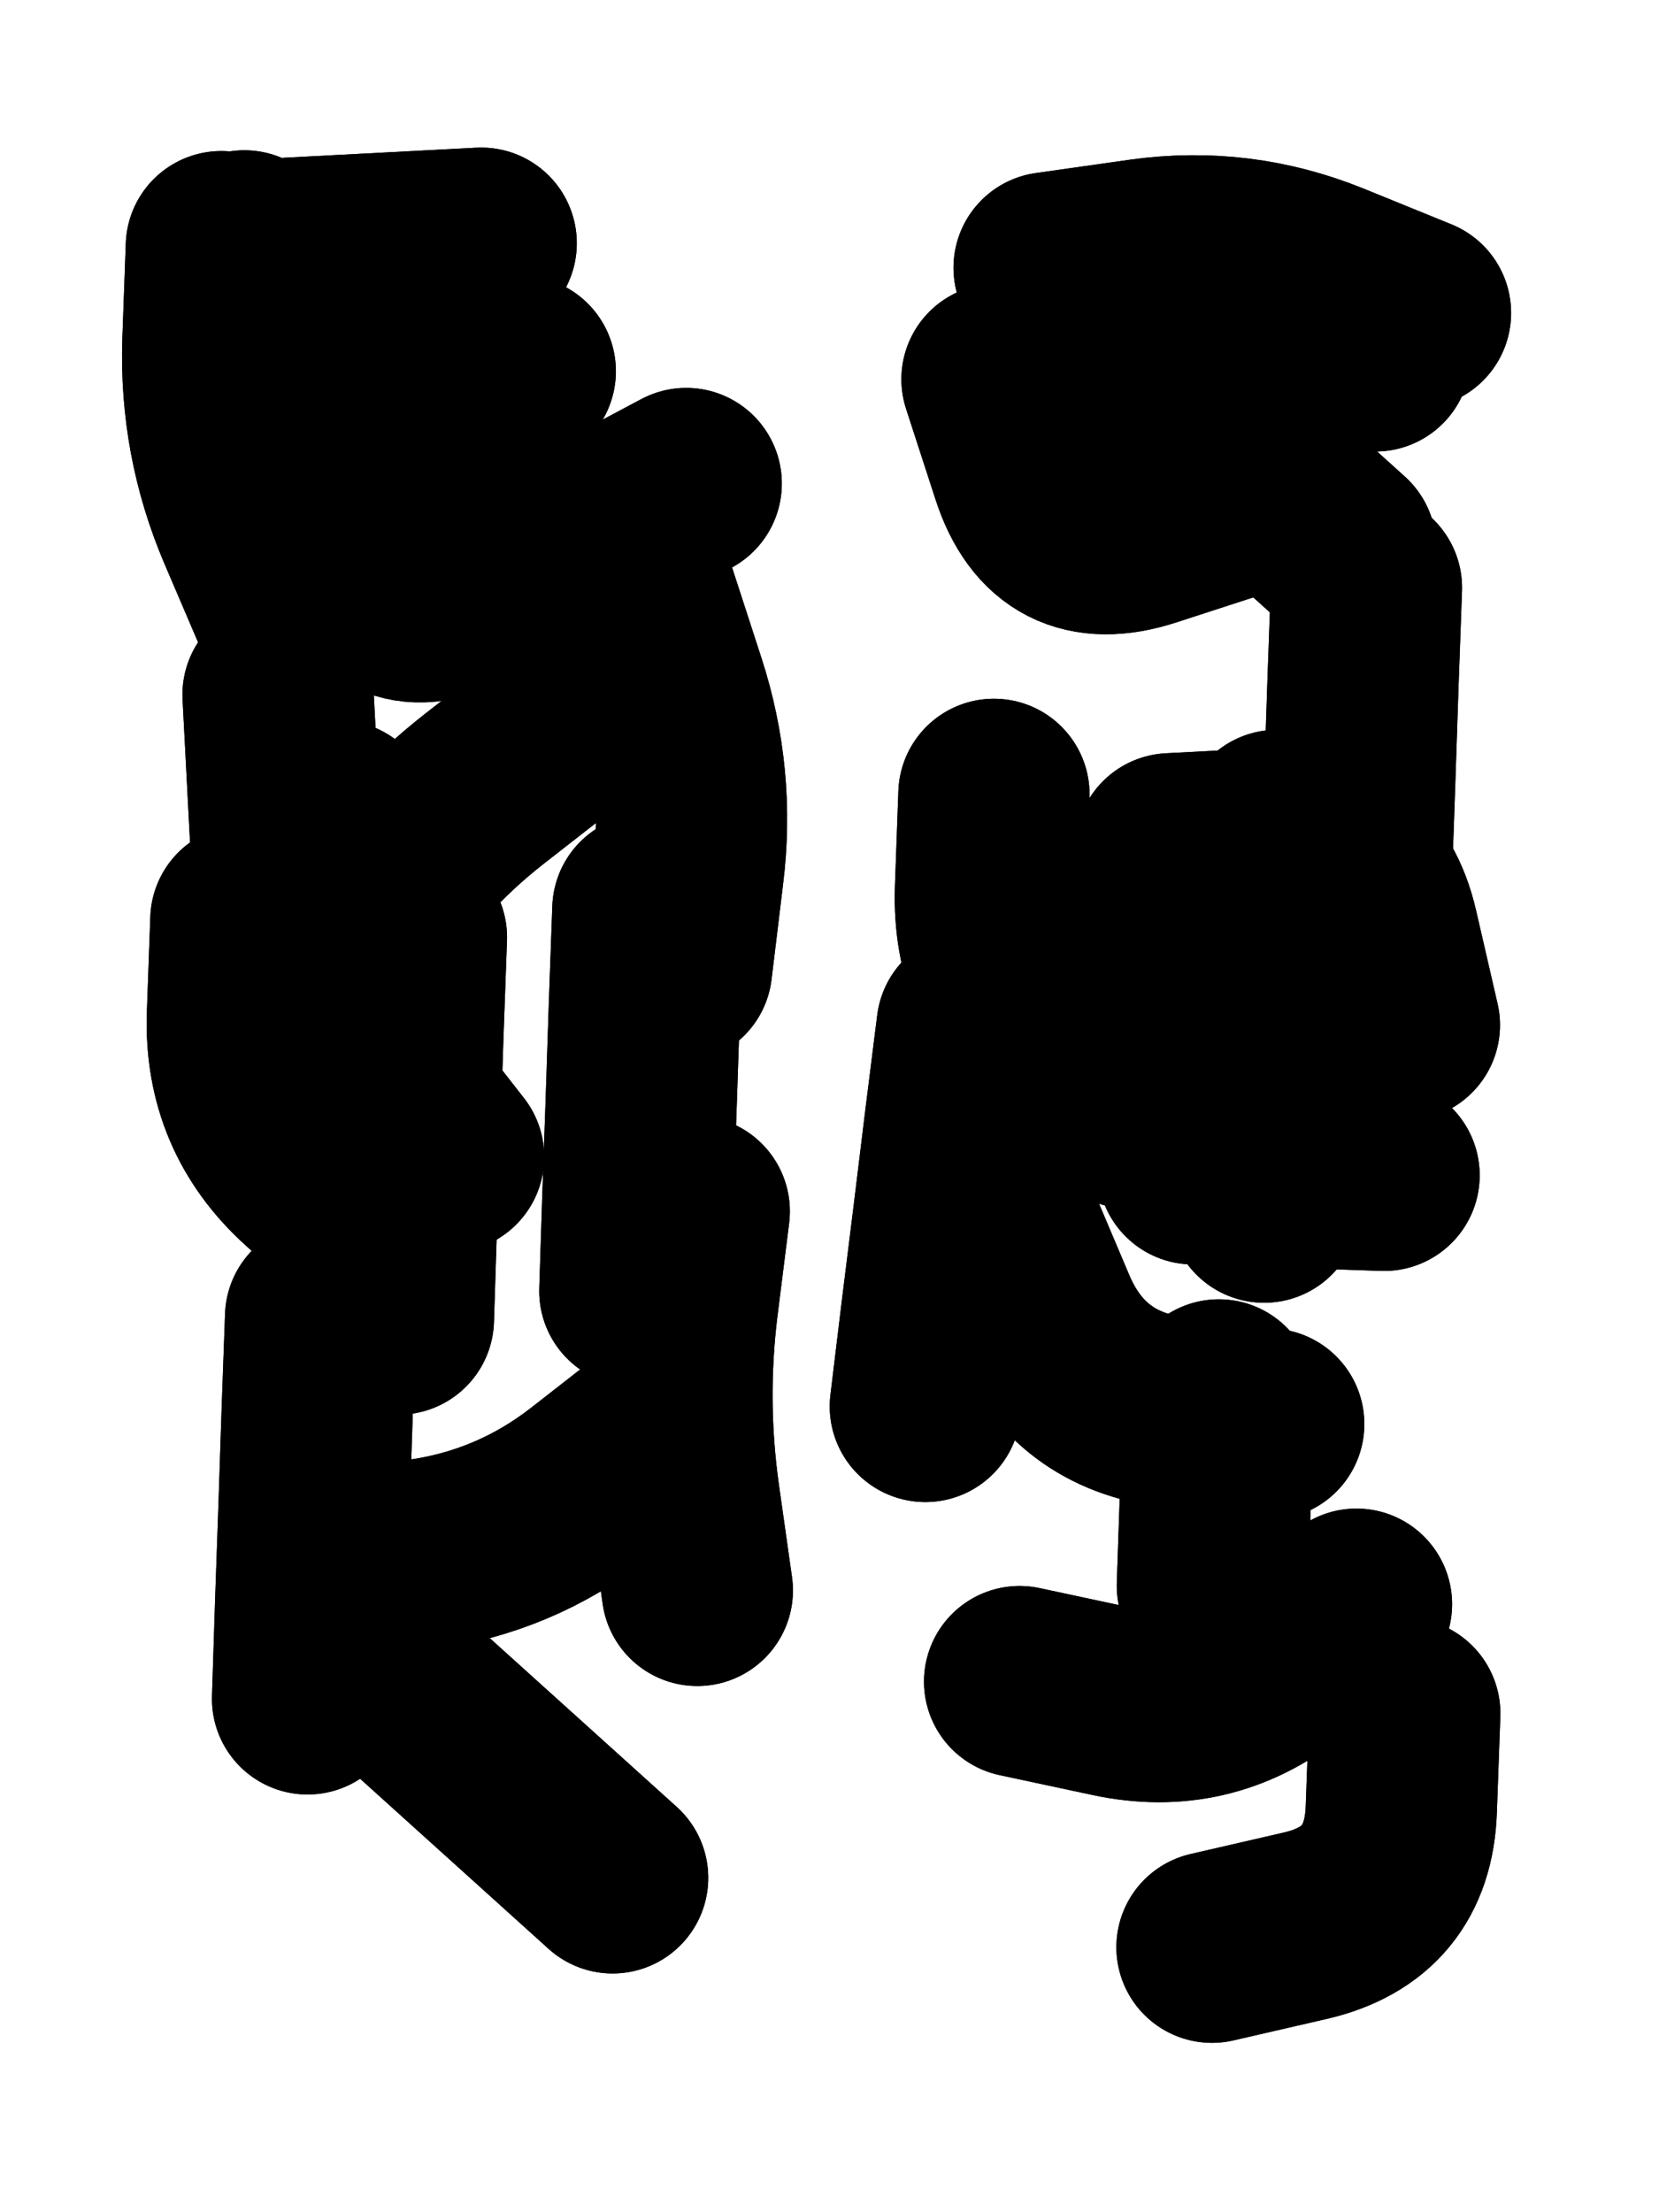 <svg xmlns="http://www.w3.org/2000/svg" viewBox="0 0 4329 5772"><title>Infinite Scribble #3930</title><defs><filter id="piece_3930_3_4_filter" x="-100" y="-100" width="4529" height="5972" filterUnits="userSpaceOnUse"><feGaussianBlur in="SourceGraphic" result="lineShape_1" stdDeviation="24950e-3"/><feColorMatrix in="lineShape_1" result="lineShape" type="matrix" values="1 0 0 0 0  0 1 0 0 0  0 0 1 0 0  0 0 0 29940e-3 -14970e-3"/><feGaussianBlur in="lineShape" result="shrank_blurred" stdDeviation="18316e-3"/><feColorMatrix in="shrank_blurred" result="shrank" type="matrix" values="1 0 0 0 0 0 1 0 0 0 0 0 1 0 0 0 0 0 19969e-3 -14969e-3"/><feColorMatrix in="lineShape" result="border_filled" type="matrix" values="0.5 0 0 0 -0.15  0 0.5 0 0 -0.15  0 0 0.5 0 -0.15  0 0 0 1 0"/><feComposite in="border_filled" in2="shrank" result="border" operator="out"/><feColorMatrix in="lineShape" result="adjustedColor" type="matrix" values="0.95 0 0 0 -0.05  0 0.95 0 0 -0.05  0 0 0.95 0 -0.05  0 0 0 1 0"/><feMorphology in="lineShape" result="frost1_shrink" operator="erode" radius="49900e-3"/><feColorMatrix in="frost1_shrink" result="frost1" type="matrix" values="2 0 0 0 0.05  0 2 0 0 0.05  0 0 2 0 0.05  0 0 0 0.5 0"/><feMorphology in="lineShape" result="frost2_shrink" operator="erode" radius="149700e-3"/><feColorMatrix in="frost2_shrink" result="frost2" type="matrix" values="2 0 0 0 0.35  0 2 0 0 0.35  0 0 2 0 0.35  0 0 0 0.5 0"/><feMerge result="shapes_linestyle_colors"><feMergeNode in="frost1"/><feMergeNode in="frost2"/></feMerge><feTurbulence result="shapes_linestyle_linestyle_turbulence" type="turbulence" baseFrequency="60e-3" numOctaves="2"/><feDisplacementMap in="shapes_linestyle_colors" in2="shapes_linestyle_linestyle_turbulence" result="frost" scale="-332666e-3" xChannelSelector="R" yChannelSelector="G"/><feMerge result="shapes_linestyle"><feMergeNode in="adjustedColor"/><feMergeNode in="frost"/></feMerge><feComposite in="shapes_linestyle" in2="shrank" result="shapes_linestyle_cropped" operator="atop"/><feComposite in="border" in2="shapes_linestyle_cropped" result="shapes" operator="over"/><feTurbulence result="shapes_finished_turbulence" type="turbulence" baseFrequency="50100e-6" numOctaves="3"/><feGaussianBlur in="shapes_finished_turbulence" result="shapes_finished_turbulence_smoothed" stdDeviation="0"/><feDisplacementMap in="shapes" in2="shapes_finished_turbulence_smoothed" result="shapes_finished_results_shifted" scale="14970e-2" xChannelSelector="R" yChannelSelector="G"/><feOffset in="shapes_finished_results_shifted" result="shapes_finished" dx="-3742e-2" dy="-3742e-2"/></filter><filter id="piece_3930_3_4_shadow" x="-100" y="-100" width="4529" height="5972" filterUnits="userSpaceOnUse"><feColorMatrix in="SourceGraphic" result="result_blackened" type="matrix" values="0 0 0 0 0  0 0 0 0 0  0 0 0 0 0  0 0 0 0.8 0"/><feGaussianBlur in="result_blackened" result="result_blurred" stdDeviation="149700e-3"/><feComposite in="SourceGraphic" in2="result_blurred" result="result" operator="over"/></filter><filter id="piece_3930_3_4_overall" x="-100" y="-100" width="4529" height="5972" filterUnits="userSpaceOnUse"><feTurbulence result="background_texture_bumps" type="fractalNoise" baseFrequency="28e-3" numOctaves="3"/><feDiffuseLighting in="background_texture_bumps" result="background_texture" surfaceScale="1" diffuseConstant="2" lighting-color="#555"><feDistantLight azimuth="225" elevation="20"/></feDiffuseLighting><feMorphology in="SourceGraphic" result="background_glow_1_thicken" operator="dilate" radius="52350e-3"/><feColorMatrix in="background_glow_1_thicken" result="background_glow_1_thicken_colored" type="matrix" values="0 0 0 0 0  0 0 0 0 0  0 0 0 0 0  0 0 0 1 0"/><feGaussianBlur in="background_glow_1_thicken_colored" result="background_glow_1" stdDeviation="139600e-3"/><feMorphology in="SourceGraphic" result="background_glow_2_thicken" operator="dilate" radius="0"/><feColorMatrix in="background_glow_2_thicken" result="background_glow_2_thicken_colored" type="matrix" values="0 0 0 0 0  0 0 0 0 0  0 0 0 0 0  0 0 0 0 0"/><feGaussianBlur in="background_glow_2_thicken_colored" result="background_glow_2" stdDeviation="0"/><feComposite in="background_glow_1" in2="background_glow_2" result="background_glow" operator="out"/><feBlend in="background_glow" in2="background_texture" result="background_merged" mode="normal"/><feColorMatrix in="background_merged" result="background" type="matrix" values="0.2 0 0 0 0  0 0.2 0 0 0  0 0 0.2 0 0  0 0 0 1 0"/></filter><clipPath id="piece_3930_3_4_clip"><rect x="0" y="0" width="4329" height="5772"/></clipPath><g id="layer_5" filter="url(#piece_3930_3_4_filter)" stroke-width="499" stroke-linecap="round" fill="none"><path d="M 898 4271 Q 898 4271 1082 4437 Q 1267 4604 1451 4770 L 1636 4937 M 793 1637 Q 793 1637 695 1408 Q 598 1179 606 930 L 615 681 M 1728 2410 Q 1728 2410 1719 2659 Q 1711 2908 1702 3157 L 1694 3406 M 679 2438 Q 679 2438 670 2687 Q 662 2936 846 3102 L 1031 3269" stroke="hsl(330,100%,52%)"/><path d="M 2452 3707 Q 2452 3707 2482 3459 Q 2513 3212 2543 2964 L 2574 2717 M 3703 4508 Q 3703 4508 3694 4757 Q 3686 5006 3443 5062 L 3200 5118 M 2775 736 Q 2775 736 3022 701 Q 3269 667 3500 760 L 3731 854 M 3370 2191 Q 3370 2191 3361 2440 Q 3353 2689 3344 2938 L 3336 3187" stroke="hsl(39,100%,51%)"/></g><g id="layer_4" filter="url(#piece_3930_3_4_filter)" stroke-width="499" stroke-linecap="round" fill="none"><path d="M 874 3474 Q 874 3474 865 3723 Q 857 3972 848 4221 L 840 4470 M 1498 1942 Q 1498 1942 1302 2095 Q 1106 2248 974 2459 L 843 2670 M 1395 1006 Q 1395 1006 1152 1062 Q 909 1118 792 898 L 675 679 M 1849 3198 Q 1849 3198 1818 3445 Q 1788 3693 1822 3940 L 1857 4187" stroke="hsl(295,100%,58%)"/><path d="M 2798 800 Q 2798 800 2982 966 Q 3167 1133 3351 1299 L 3536 1466 M 3577 4223 Q 3577 4223 3381 4376 Q 3185 4529 2941 4477 L 2698 4425 M 2631 2110 Q 2631 2110 2622 2359 Q 2614 2608 2798 2774 L 2983 2941" stroke="hsl(25,100%,54%)"/></g><g id="layer_3" filter="url(#piece_3930_3_4_filter)" stroke-width="499" stroke-linecap="round" fill="none"><path d="M 1710 1594 Q 1710 1594 1787 1831 Q 1864 2068 1833 2315 L 1803 2563 M 1773 3754 Q 1773 3754 1577 3907 Q 1381 4060 1134 4094 L 887 4129 M 763 1850 Q 763 1850 776 2099 Q 789 2348 802 2597 L 815 2846 M 1293 672 L 795 698" stroke="hsl(271,100%,60%)"/><path d="M 3218 3677 L 3201 4175 M 3126 2479 L 2668 2674 M 3267 1347 Q 3267 1347 3030 1424 Q 2793 1501 2716 1264 L 2639 1027" stroke="hsl(12,100%,55%)"/></g><g id="layer_2" filter="url(#piece_3930_3_4_filter)" stroke-width="499" stroke-linecap="round" fill="none"><path d="M 1484 1403 Q 1484 1403 1288 1556 Q 1092 1709 956 1500 L 821 1292 M 1111 2483 Q 1111 2483 1102 2732 Q 1094 2981 1085 3230 L 1077 3479" stroke="hsl(253,100%,63%)"/><path d="M 3348 3753 Q 3348 3753 3100 3722 Q 2853 3692 2755 3463 L 2658 3234 M 3702 2712 Q 3702 2712 3646 2469 Q 3590 2226 3341 2239 L 3092 2252 M 2840 904 Q 2840 904 3048 768 Q 3257 633 3441 799 L 3626 966" stroke="hsl(357,100%,57%)"/></g><g id="layer_1" filter="url(#piece_3930_3_4_filter)" stroke-width="499" stroke-linecap="round" fill="none"><path d="M 1208 3056 Q 1208 3056 1055 2860 Q 902 2664 910 2415 L 919 2166 M 1828 1299 Q 1828 1299 1608 1416 Q 1389 1533 1141 1502 L 894 1472" stroke="hsl(232,100%,63%)"/><path d="M 3603 1571 Q 3603 1571 3594 1820 Q 3586 2069 3577 2318 L 3569 2567 M 3151 3087 L 3649 3104" stroke="hsl(312,100%,61%)"/></g></defs><g filter="url(#piece_3930_3_4_overall)" clip-path="url(#piece_3930_3_4_clip)"><use href="#layer_5"/><use href="#layer_4"/><use href="#layer_3"/><use href="#layer_2"/><use href="#layer_1"/></g><g clip-path="url(#piece_3930_3_4_clip)"><use href="#layer_5" filter="url(#piece_3930_3_4_shadow)"/><use href="#layer_4" filter="url(#piece_3930_3_4_shadow)"/><use href="#layer_3" filter="url(#piece_3930_3_4_shadow)"/><use href="#layer_2" filter="url(#piece_3930_3_4_shadow)"/><use href="#layer_1" filter="url(#piece_3930_3_4_shadow)"/></g></svg>